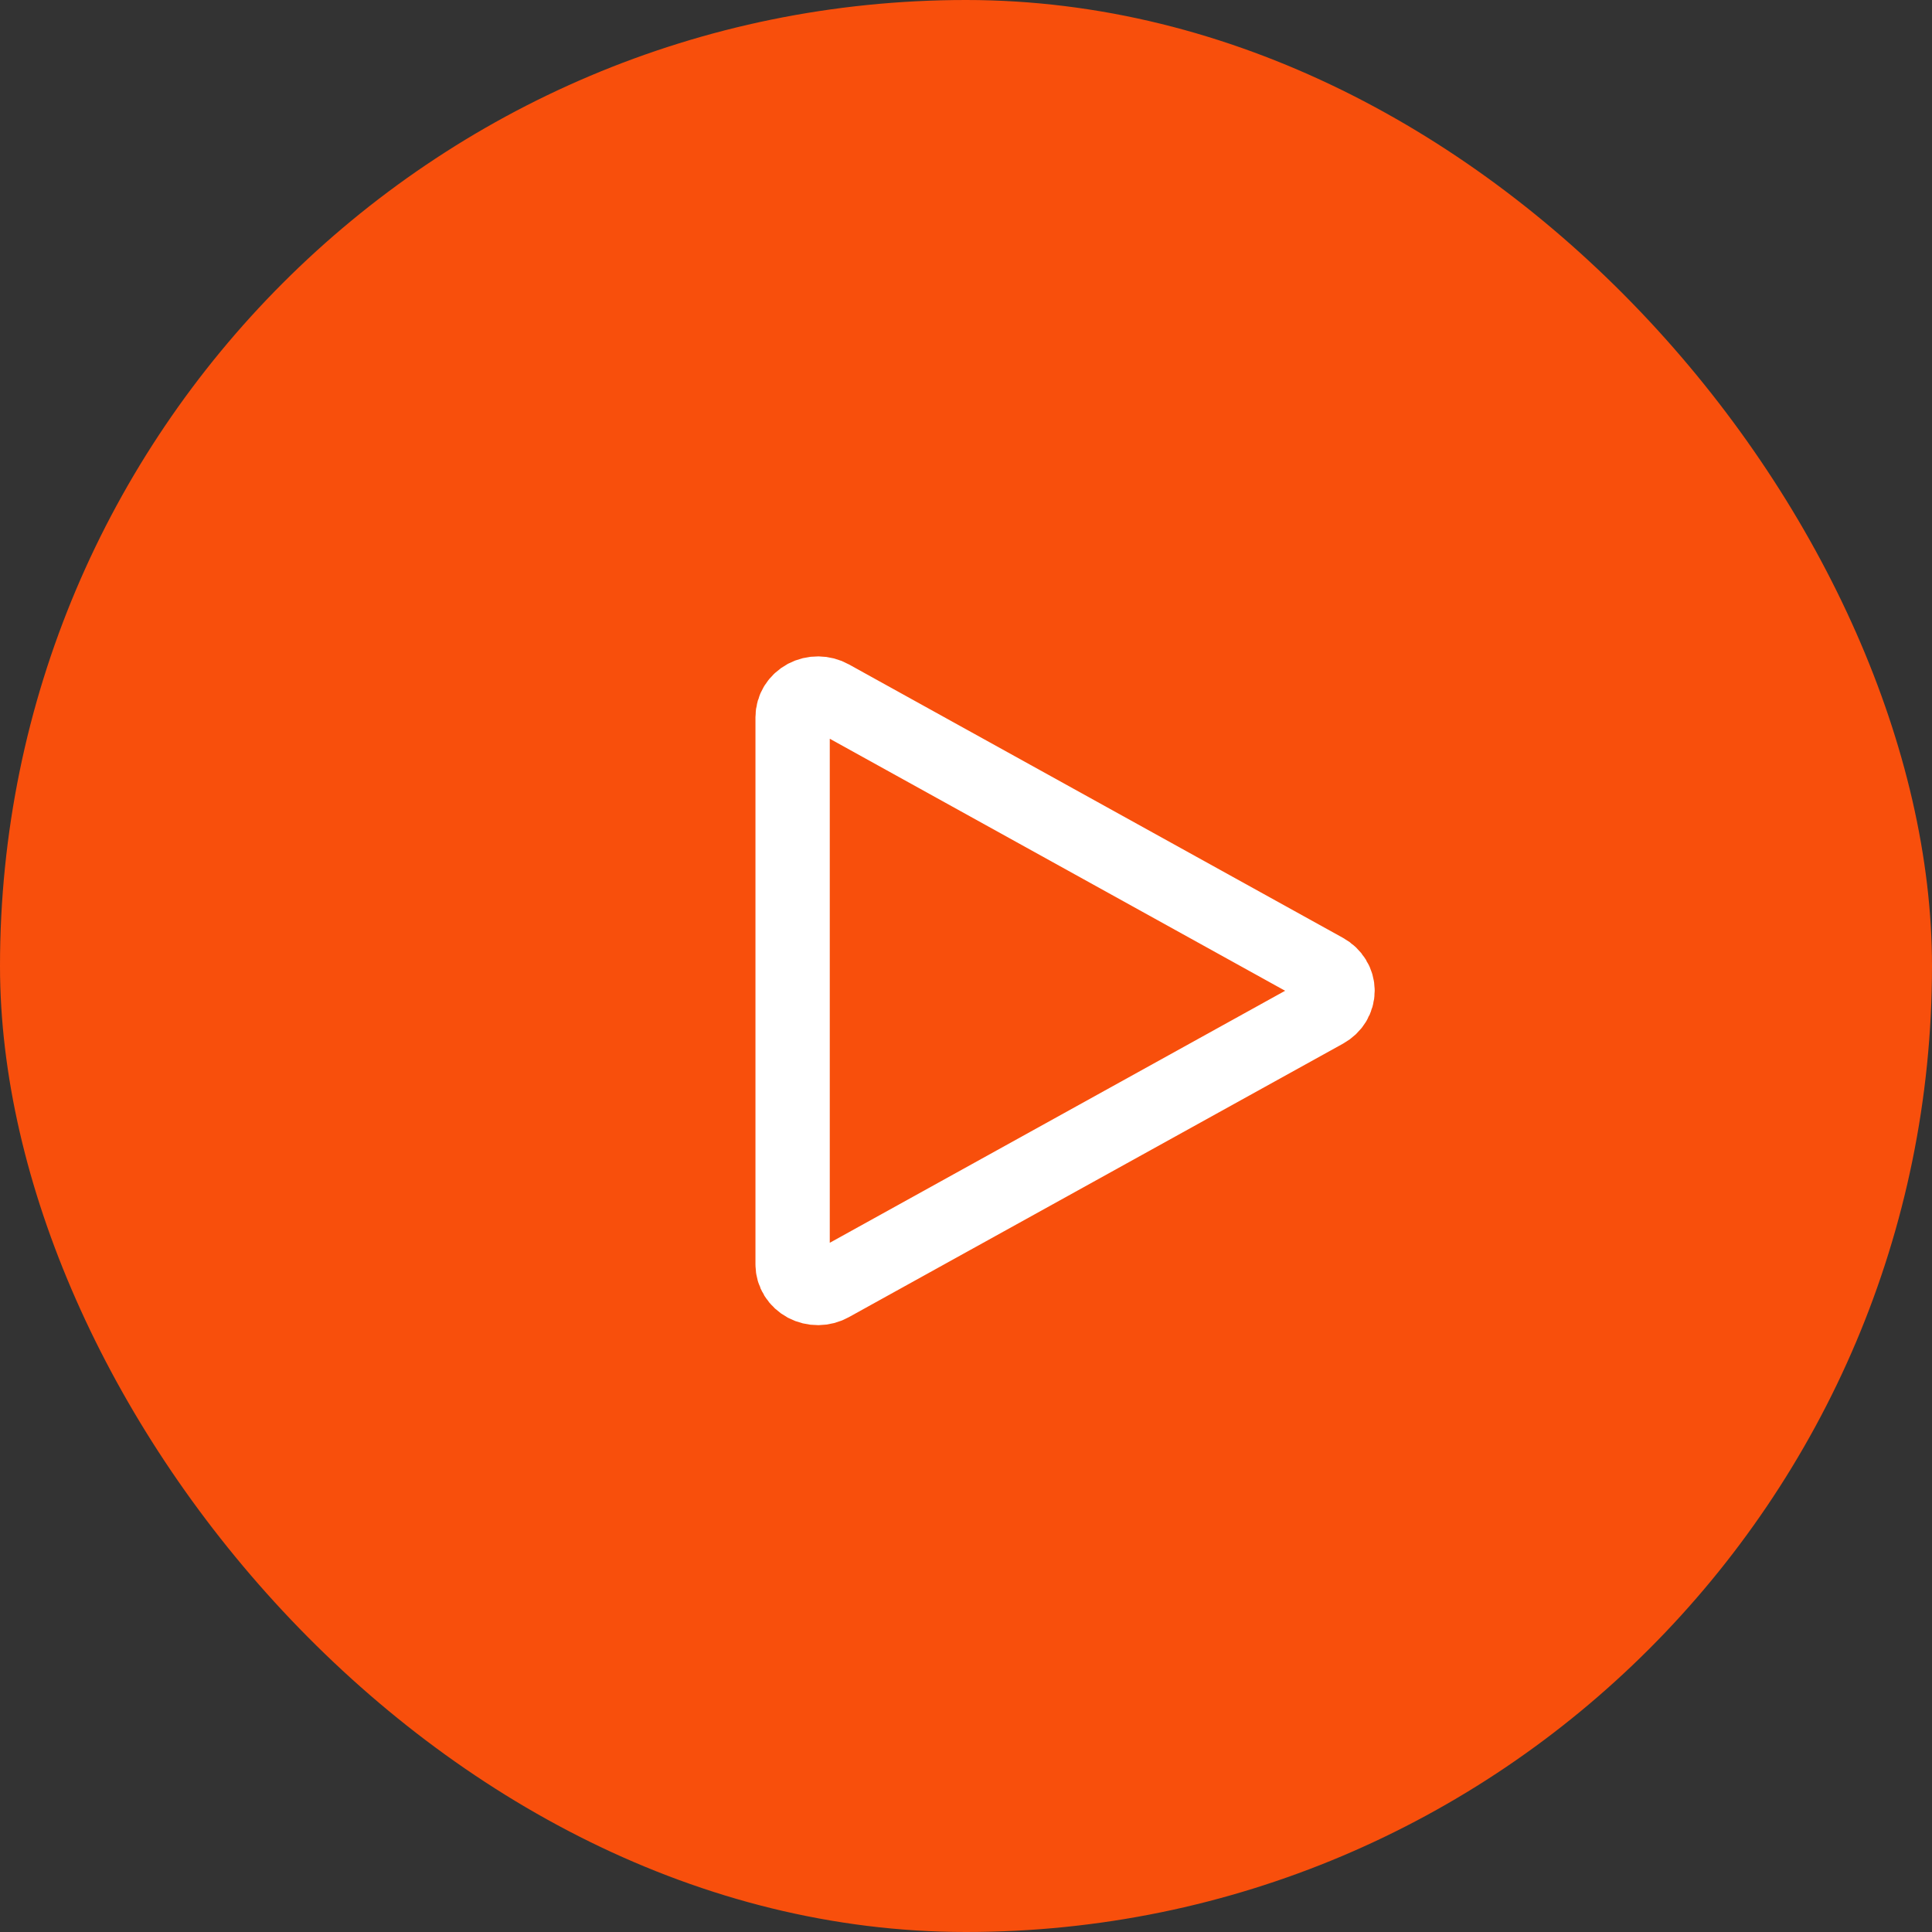 <svg width="39" height="39" viewBox="0 0 39 39" fill="none" xmlns="http://www.w3.org/2000/svg">
<rect x="0" y="0" width="39" height="39" fill="#333333" stroke="none"/>
<rect width="39" height="39" rx="19.5" fill="#F84F0C"/>
<path d="M16.771 14.067C16.694 14.024 16.605 14.001 16.515 14C16.425 13.999 16.336 14.021 16.258 14.062C16.18 14.104 16.114 14.165 16.069 14.237C16.024 14.31 16 14.393 16 14.477V25.523C16 25.607 16.024 25.69 16.069 25.763C16.114 25.835 16.18 25.896 16.258 25.938C16.336 25.979 16.425 26.001 16.515 26C16.605 25.999 16.694 25.976 16.771 25.933L26.75 20.41C26.826 20.368 26.889 20.308 26.933 20.236C26.977 20.164 27 20.083 27 20C27 19.917 26.977 19.836 26.933 19.764C26.889 19.692 26.826 19.632 26.75 19.59L16.771 14.067Z" fill="#F84F0C" stroke="white" stroke-width="1.5" stroke-linecap="round" stroke-linejoin="round"/>
</svg>
